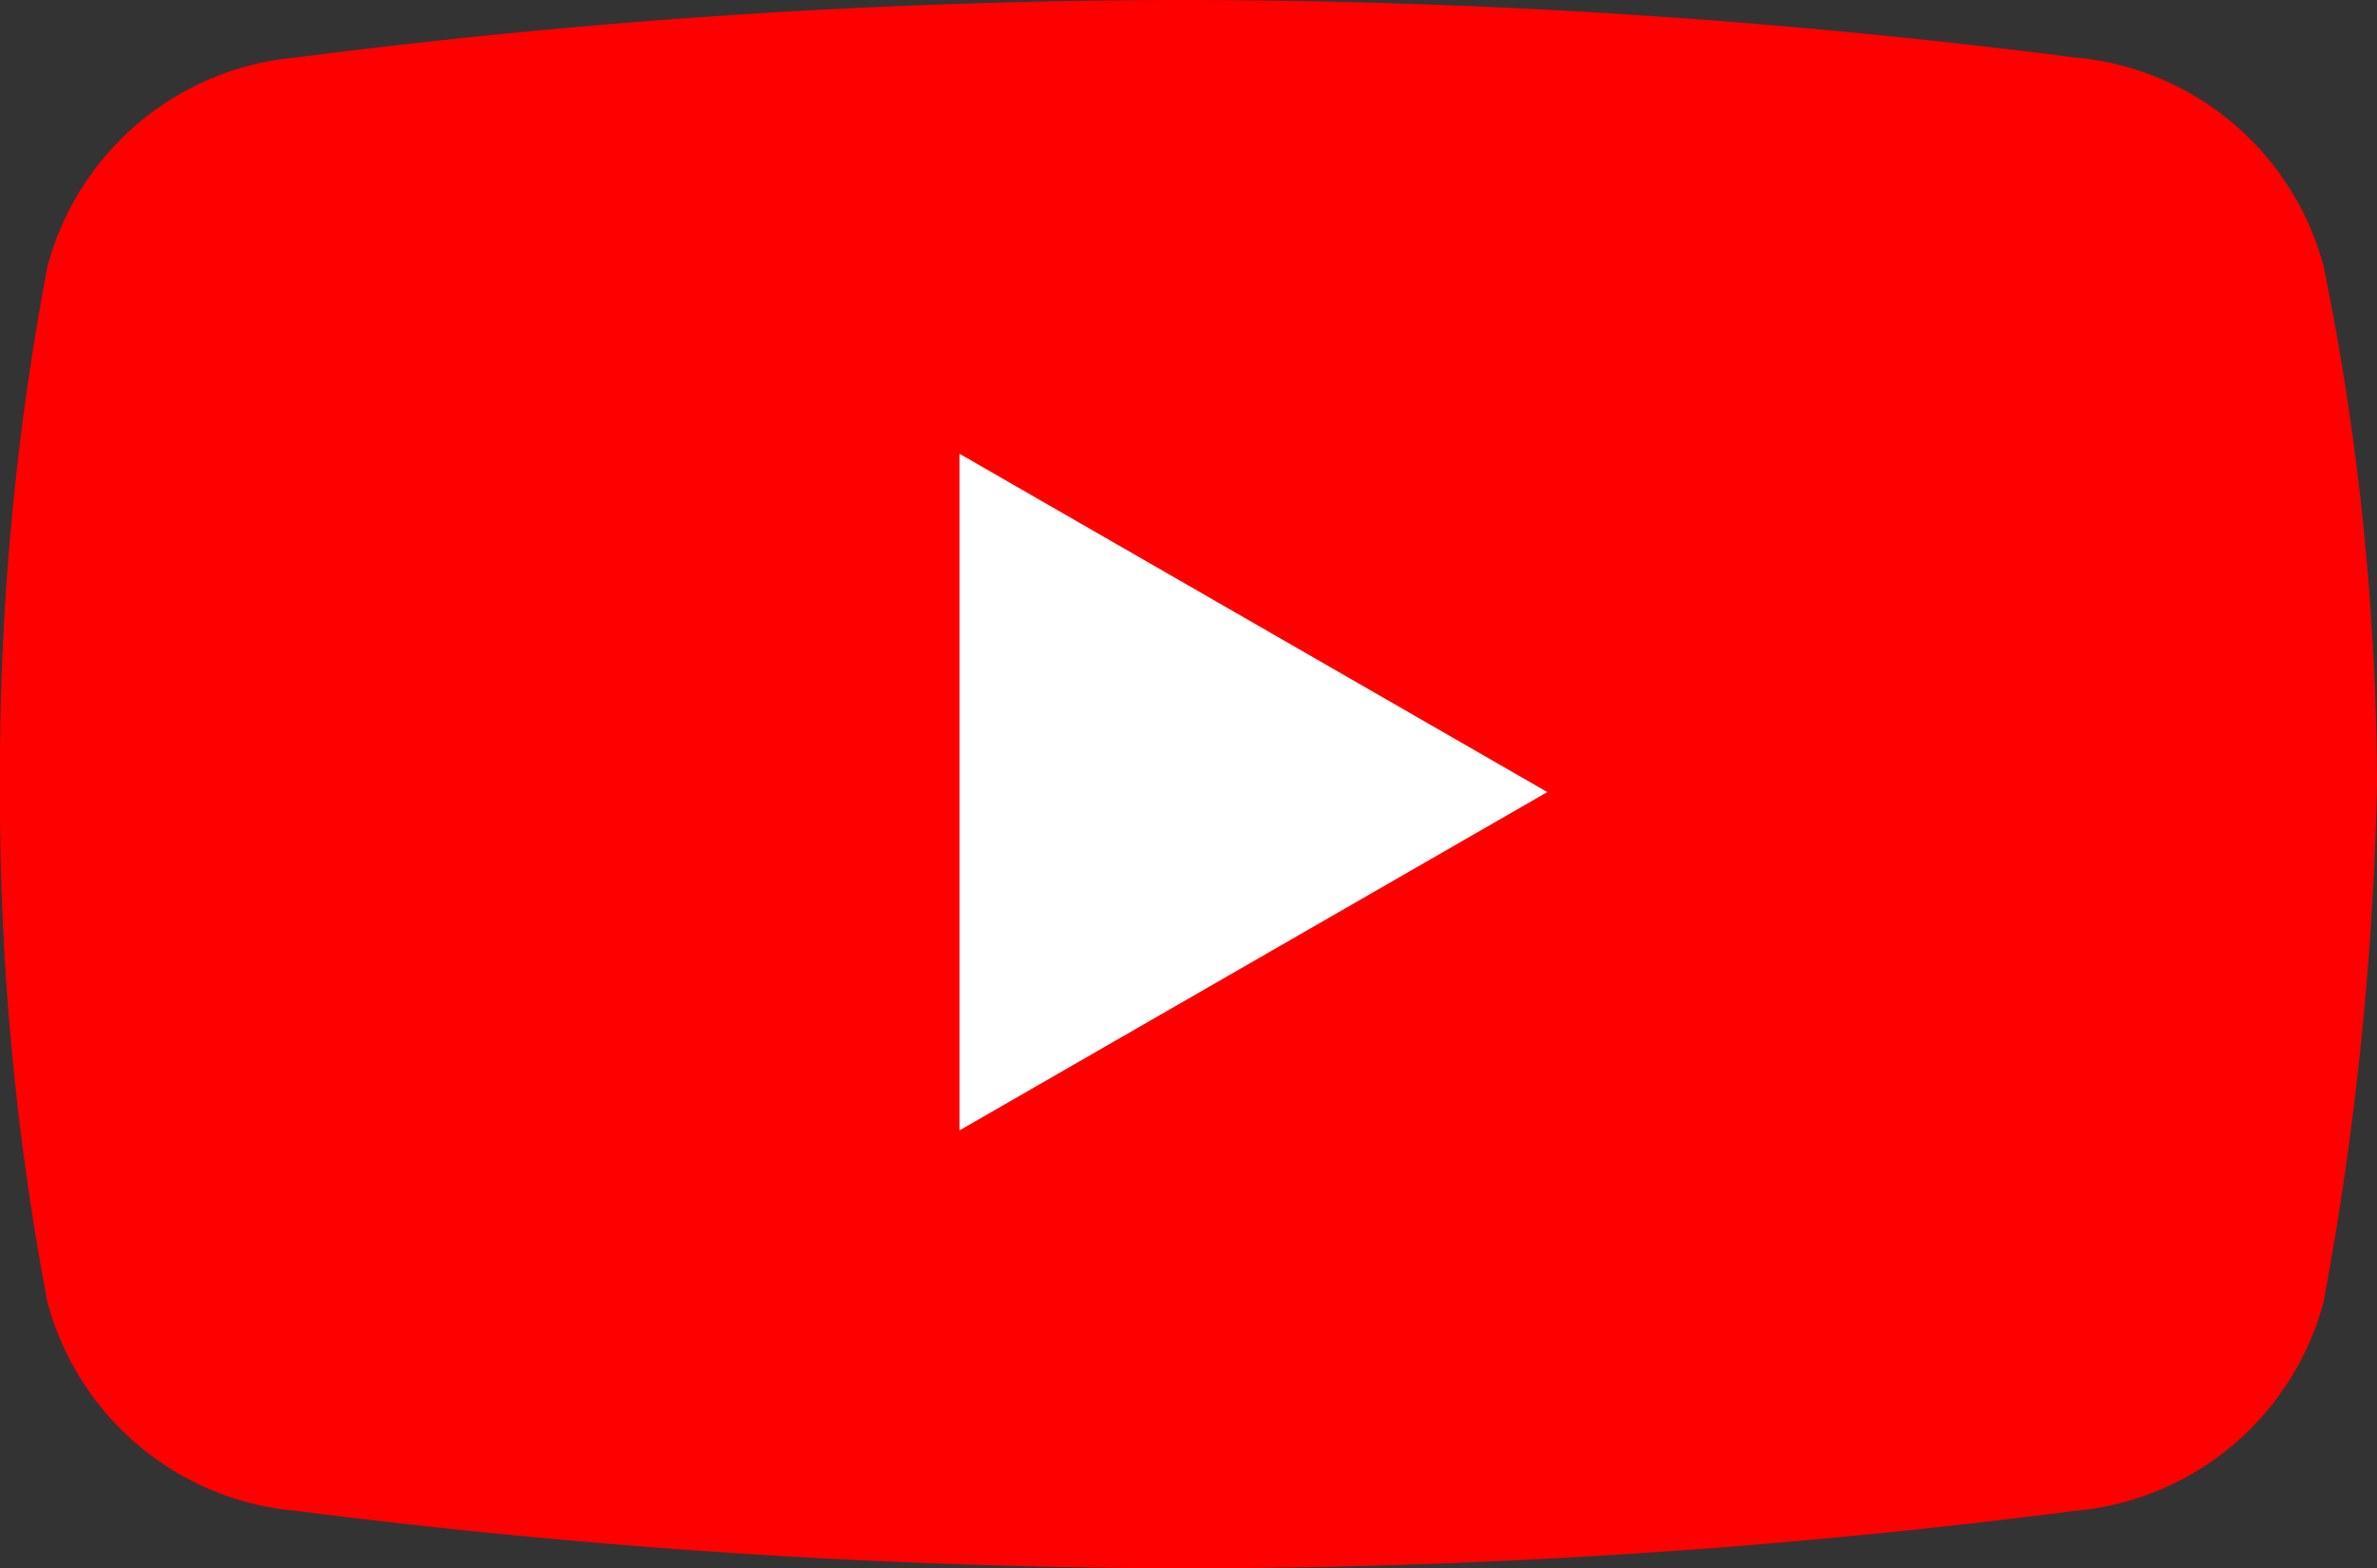 <svg xmlns="http://www.w3.org/2000/svg" width="31.432" height="20.737"><rect width="100%" height="100%" fill="#333333" stroke="none"/><path d="M30.726 17.212a3.74 3.74 0 01-3.292 2.765 92.3 92.3 0 01-11.758.76 94.5 94.5 0 01-11.758-.76 3.74 3.74 0 01-3.292-2.765A35.806 35.806 0 010 10.369a35.806 35.806 0 01.627-6.843A3.74 3.74 0 013.919.76 92.3 92.3 0 0115.677 0a93.39 93.39 0 0111.758.76 3.74 3.74 0 013.292 2.765 34.733 34.733 0 01.705 6.843 42.037 42.037 0 01-.706 6.844z" fill="red"/><path d="M12.689 14.946V6l7.772 4.473z" fill="#fff"/></svg>